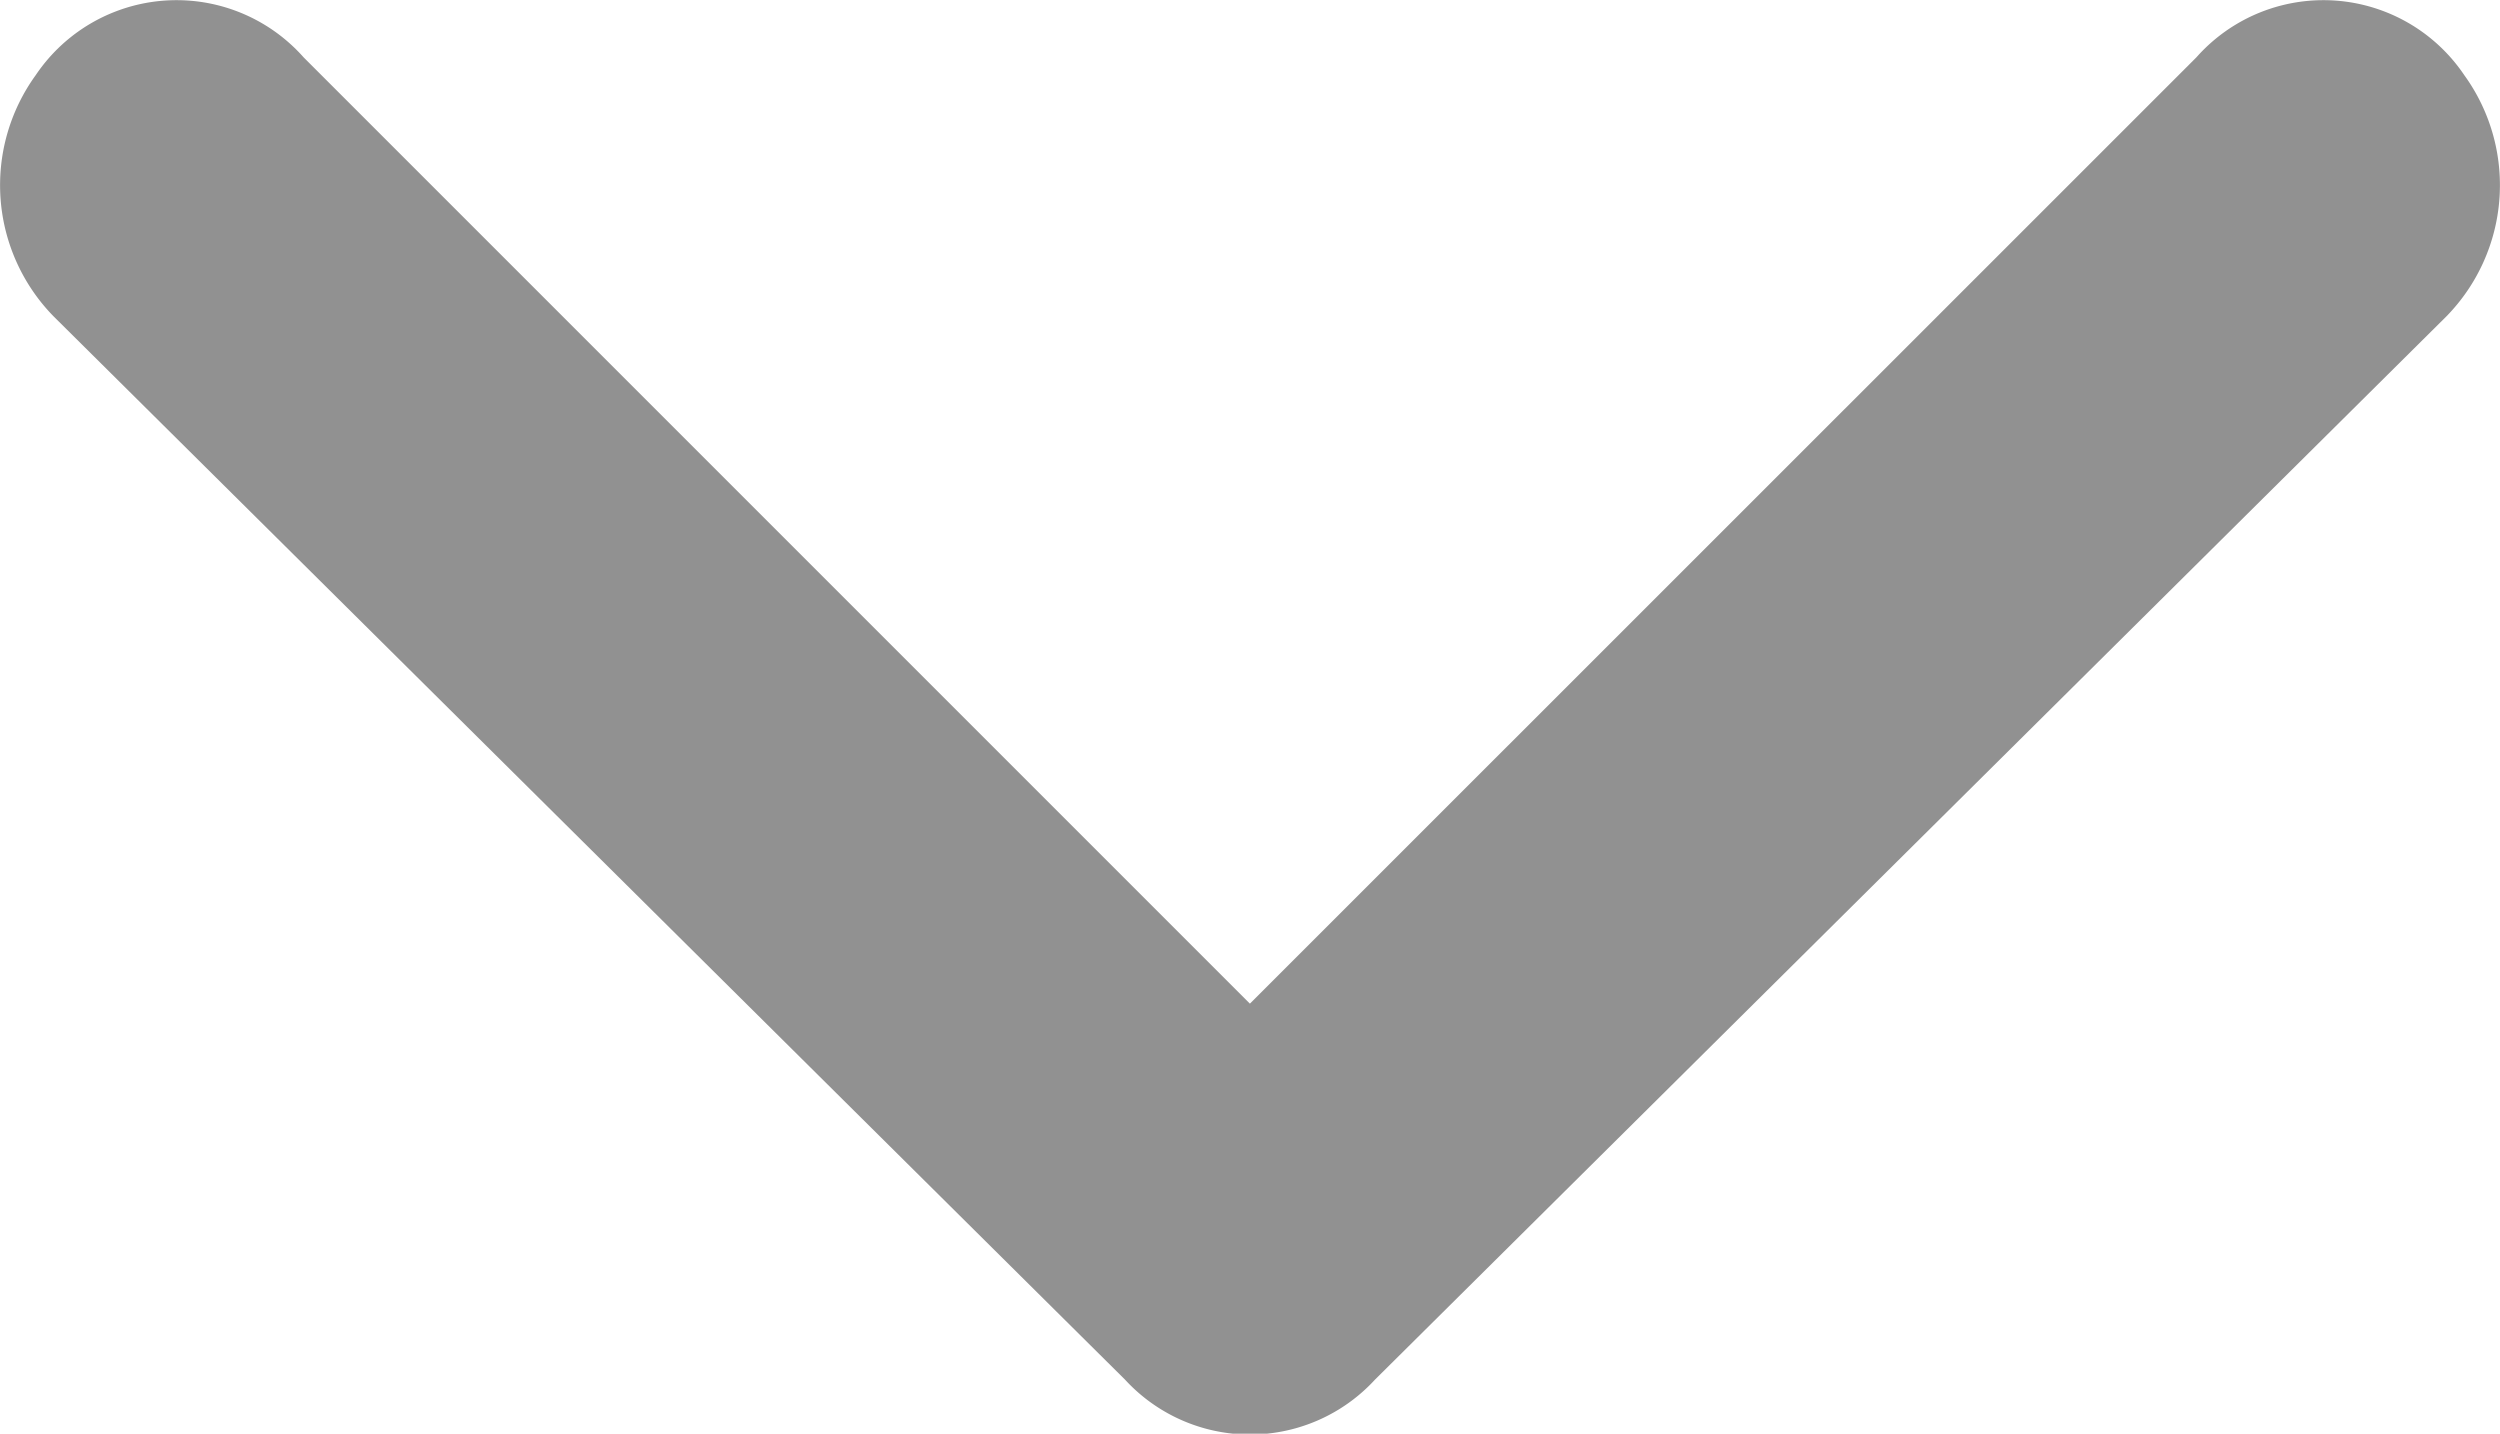 <?xml version="1.0" encoding="UTF-8"?>
<svg xmlns="http://www.w3.org/2000/svg" width="13.167" height="7.551" viewBox="0 0 13.167 7.551">
  <path id="Path_29913" data-name="Path 29913" d="M16.584,33.245,11.6,28.261a.894.894,0,0,0-1.411.094.988.988,0,0,0,.094,1.27l5.643,5.6a.894.894,0,0,0,1.317,0l5.643-5.6a.988.988,0,0,0,.094-1.27.894.894,0,0,0-1.411-.094Z" transform="translate(-10.001 -27.959)" fill="#919191"></path>
</svg>
